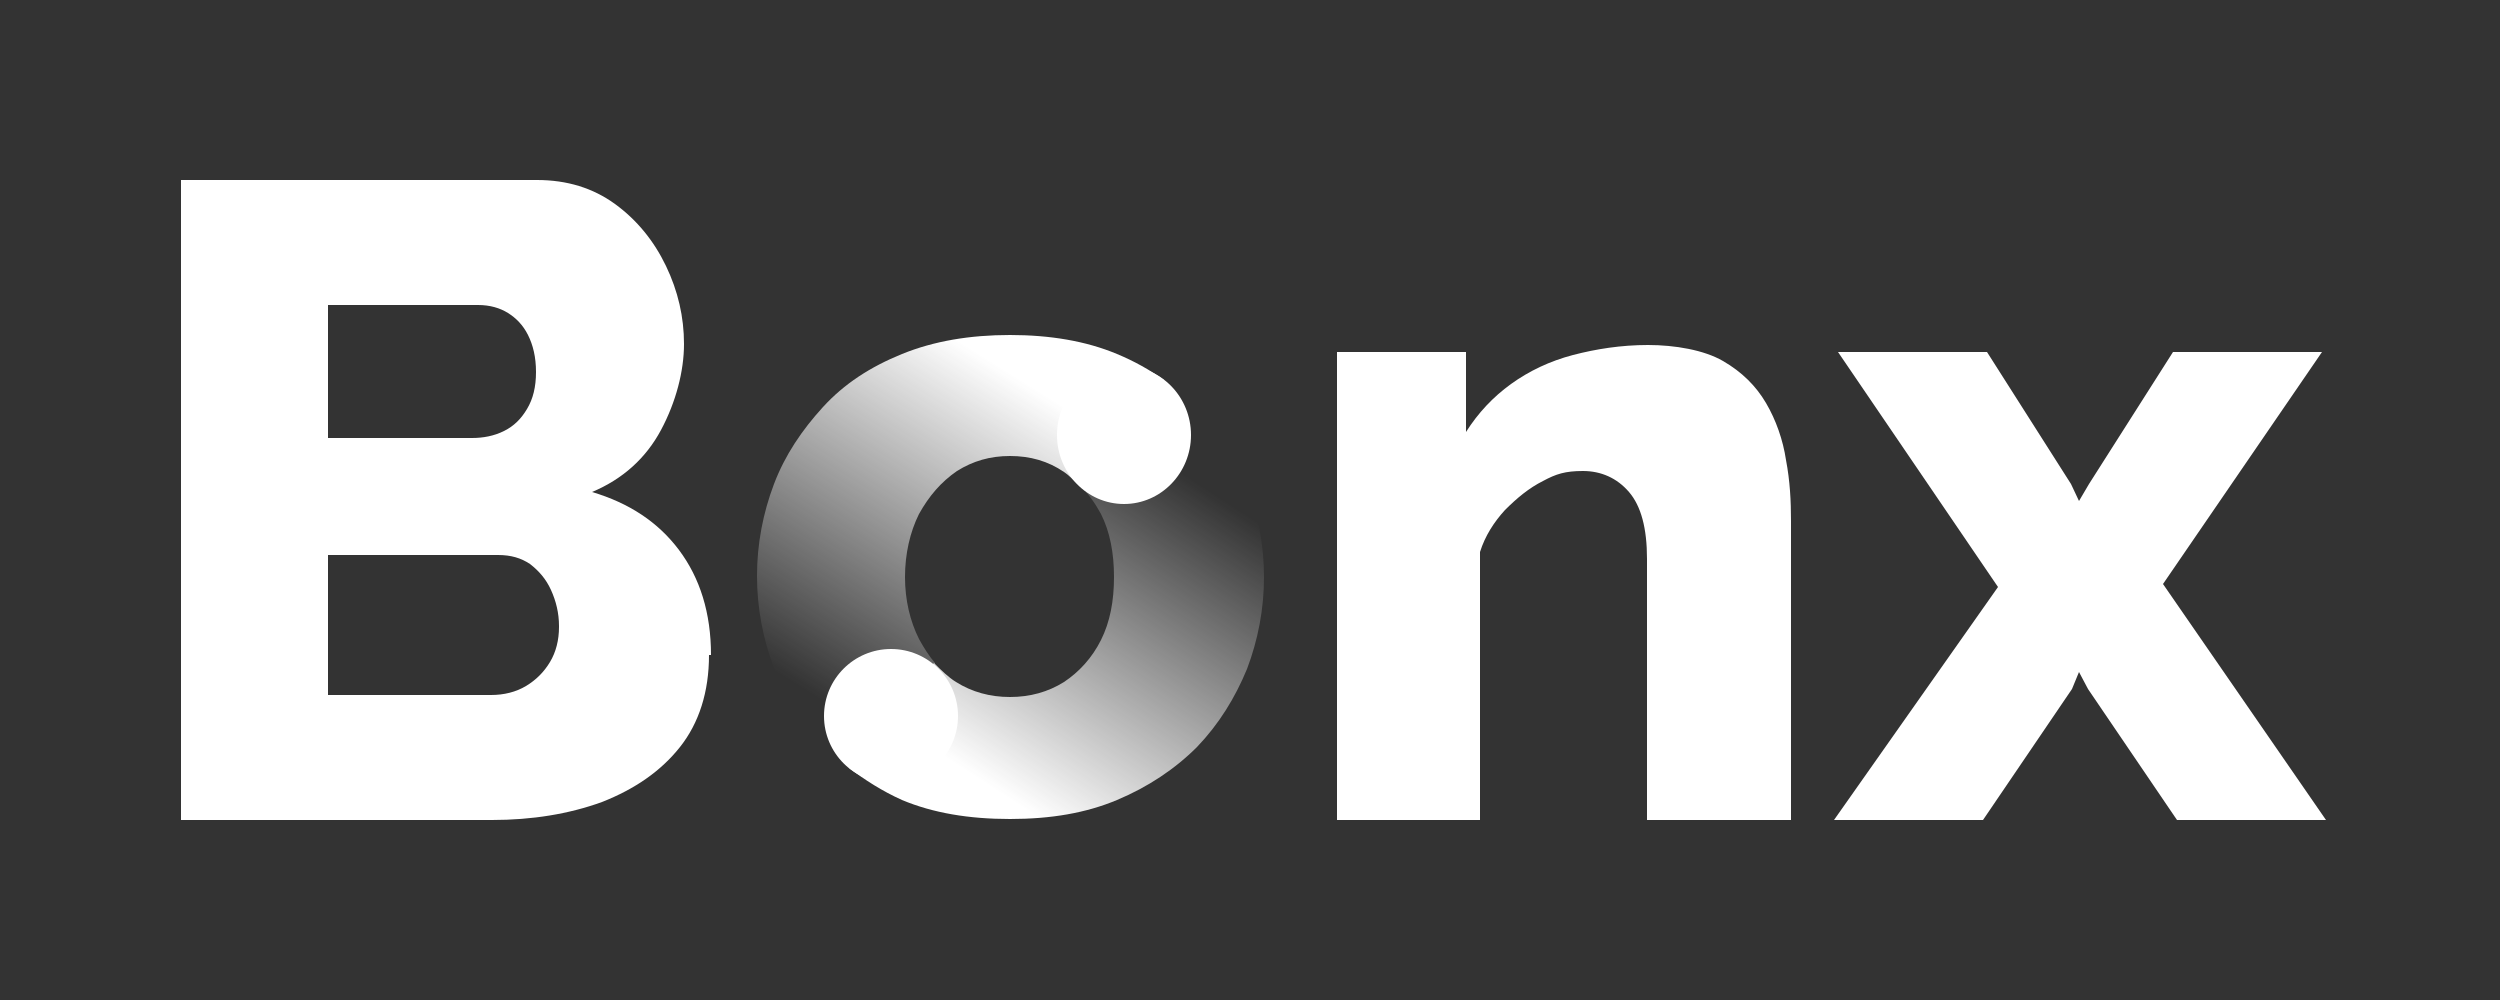 <?xml version="1.0" encoding="UTF-8"?>
<svg id="Layer_1" xmlns="http://www.w3.org/2000/svg" xmlns:xlink="http://www.w3.org/1999/xlink" version="1.1" viewBox="0 0 250 100">
  <rect x="0" y="0" width="250" height="100" fill="#333333" stroke="none"/>
  <!-- Generator: Adobe Illustrator 30.1.0, SVG Export Plug-In . SVG Version: 2.1.1 Build 136)  -->
  <defs>
    <style>
      .st0 {
        fill: url(#linear-gradient1);
      }

      .st1 {
        fill: url(#linear-gradient);
      }

      .st2 {
        fill: #fff;
      }
    </style>
    <linearGradient id="linear-gradient" x1="100.2" y1="22.6" x2="120.2" y2="53.4" gradientTransform="translate(0 102) scale(1 -1)" gradientUnits="userSpaceOnUse">
      <stop offset="0" stop-color="#fff"/>
      <stop offset="1" stop-color="#fff" stop-opacity="0"/>
    </linearGradient>
    <linearGradient id="linear-gradient1" x1="100.5" y1="65" x2="80.5" y2="33" gradientTransform="translate(0 102) scale(1 -1)" gradientUnits="userSpaceOnUse">
      <stop offset="0" stop-color="#fff"/>
      <stop offset="1" stop-color="#fff" stop-opacity="0"/>
    </linearGradient>
  </defs>
  <path class="st2" d="M70.9,65.5c0,3.7-1,6.8-2.9,9.2-1.9,2.4-4.5,4.2-7.8,5.5-3.3,1.2-7,1.8-11,1.8h-31.1V18h35.6c3,0,5.6.8,7.8,2.4,2.2,1.6,3.9,3.7,5.1,6.2,1.2,2.5,1.8,5.1,1.8,7.8s-.8,5.8-2.3,8.6c-1.5,2.8-3.8,4.9-6.9,6.2,3.7,1.1,6.6,3,8.7,5.8,2.1,2.8,3.2,6.3,3.2,10.5h0ZM32.8,30.6v13.2h14.4c1.1,0,2.2-.2,3.2-.7,1-.5,1.7-1.2,2.3-2.2.6-1,.9-2.2.9-3.7s-.3-2.7-.8-3.7c-.5-1-1.2-1.7-2-2.2-.8-.5-1.8-.8-3-.8h-15ZM55.9,62.6c0-1.3-.3-2.5-.8-3.6-.5-1.1-1.2-1.9-2.1-2.6-.9-.6-1.9-.9-3.2-.9h-17v14h16.3c1.3,0,2.5-.3,3.5-.9,1-.6,1.8-1.4,2.4-2.4.6-1,.9-2.2.9-3.5Z"/>
  <path class="st2" d="M179,82h-14.3v-26.1c0-3.1-.6-5.3-1.8-6.7-1.2-1.4-2.8-2.1-4.6-2.1s-2.7.3-4,1c-1.4.7-2.6,1.7-3.8,2.9-1.1,1.2-2,2.6-2.5,4.2v26.8h-14.3v-46.8h12.9v8c1.2-1.9,2.7-3.5,4.5-4.8,1.8-1.3,3.9-2.3,6.2-2.9,2.3-.6,4.8-1,7.5-1s5.6.5,7.5,1.6c1.9,1.1,3.3,2.5,4.3,4.2,1,1.7,1.7,3.7,2,5.7.4,2.1.5,4.1.5,6.1v29.9h0Z"/>
  <path class="st2" d="M198.7,35.2l8.4,13.2.8,1.7,1-1.7,8.4-13.2h14.9l-15.9,23.2,16.3,23.6h-14.9l-8.9-13.1-.9-1.7-.7,1.7-8.9,13.1h-14.9l16.4-23.3-16-23.5h14.9Z"/>
  <path class="st1" d="M119.7,40.7c-1-1-2.1-1.9-3.3-2.7l-8.5,10.5c.9.8,1.6,1.8,2.2,2.9.9,1.8,1.3,3.9,1.3,6.3s-.4,4.5-1.3,6.3c-.9,1.8-2.2,3.2-3.7,4.2-1.6,1-3.4,1.5-5.4,1.5s-3.8-.5-5.4-1.5c-.8-.5-1.5-1.2-2.2-1.9l-8.5,10.5c1.6,1.2,3.3,2.3,5.3,3.2,3.1,1.3,6.7,1.9,10.8,1.9s7.6-.6,10.7-1.9c3.1-1.3,5.8-3.1,8-5.3,2.2-2.3,3.8-4.9,5-7.8,1.1-2.9,1.7-6,1.7-9.2s-.6-6.3-1.7-9.2c-1.1-2.9-2.8-5.5-5-7.7h0Z"/>
  <path class="st0" d="M91.9,63.9c-.9-1.8-1.4-3.9-1.4-6.2s.5-4.5,1.4-6.3c1-1.8,2.2-3.2,3.8-4.3,1.6-1,3.3-1.5,5.3-1.5s3.8.5,5.4,1.6c.6.4,1,.9,1.5,1.3l8.5-10.5c-1.4-1-3-1.9-4.7-2.6-3.1-1.3-6.7-1.9-10.7-1.9s-7.6.6-10.8,1.9c-3.2,1.3-5.8,3-7.9,5.3-2.1,2.3-3.8,4.8-4.9,7.7-1.1,2.9-1.7,6-1.7,9.2s.6,6.3,1.7,9.2c1.1,2.9,2.8,5.5,5,7.8.8.8,1.7,1.5,2.6,2.2l8.5-10.5c-.6-.7-1.1-1.5-1.6-2.4h0Z"/>
  <path class="st2" d="M119.1,43.5c0,3.8-3,6.9-6.7,6.9s-6.7-3.1-6.7-6.9,3-6.9,6.7-6.9,6.7,3.1,6.7,6.9Z"/>
  <path class="st2" d="M95.8,71.6c0,3.7-3,6.7-6.7,6.7s-6.7-3-6.7-6.7,3-6.7,6.7-6.7,6.7,3,6.7,6.7Z"/>
</svg>